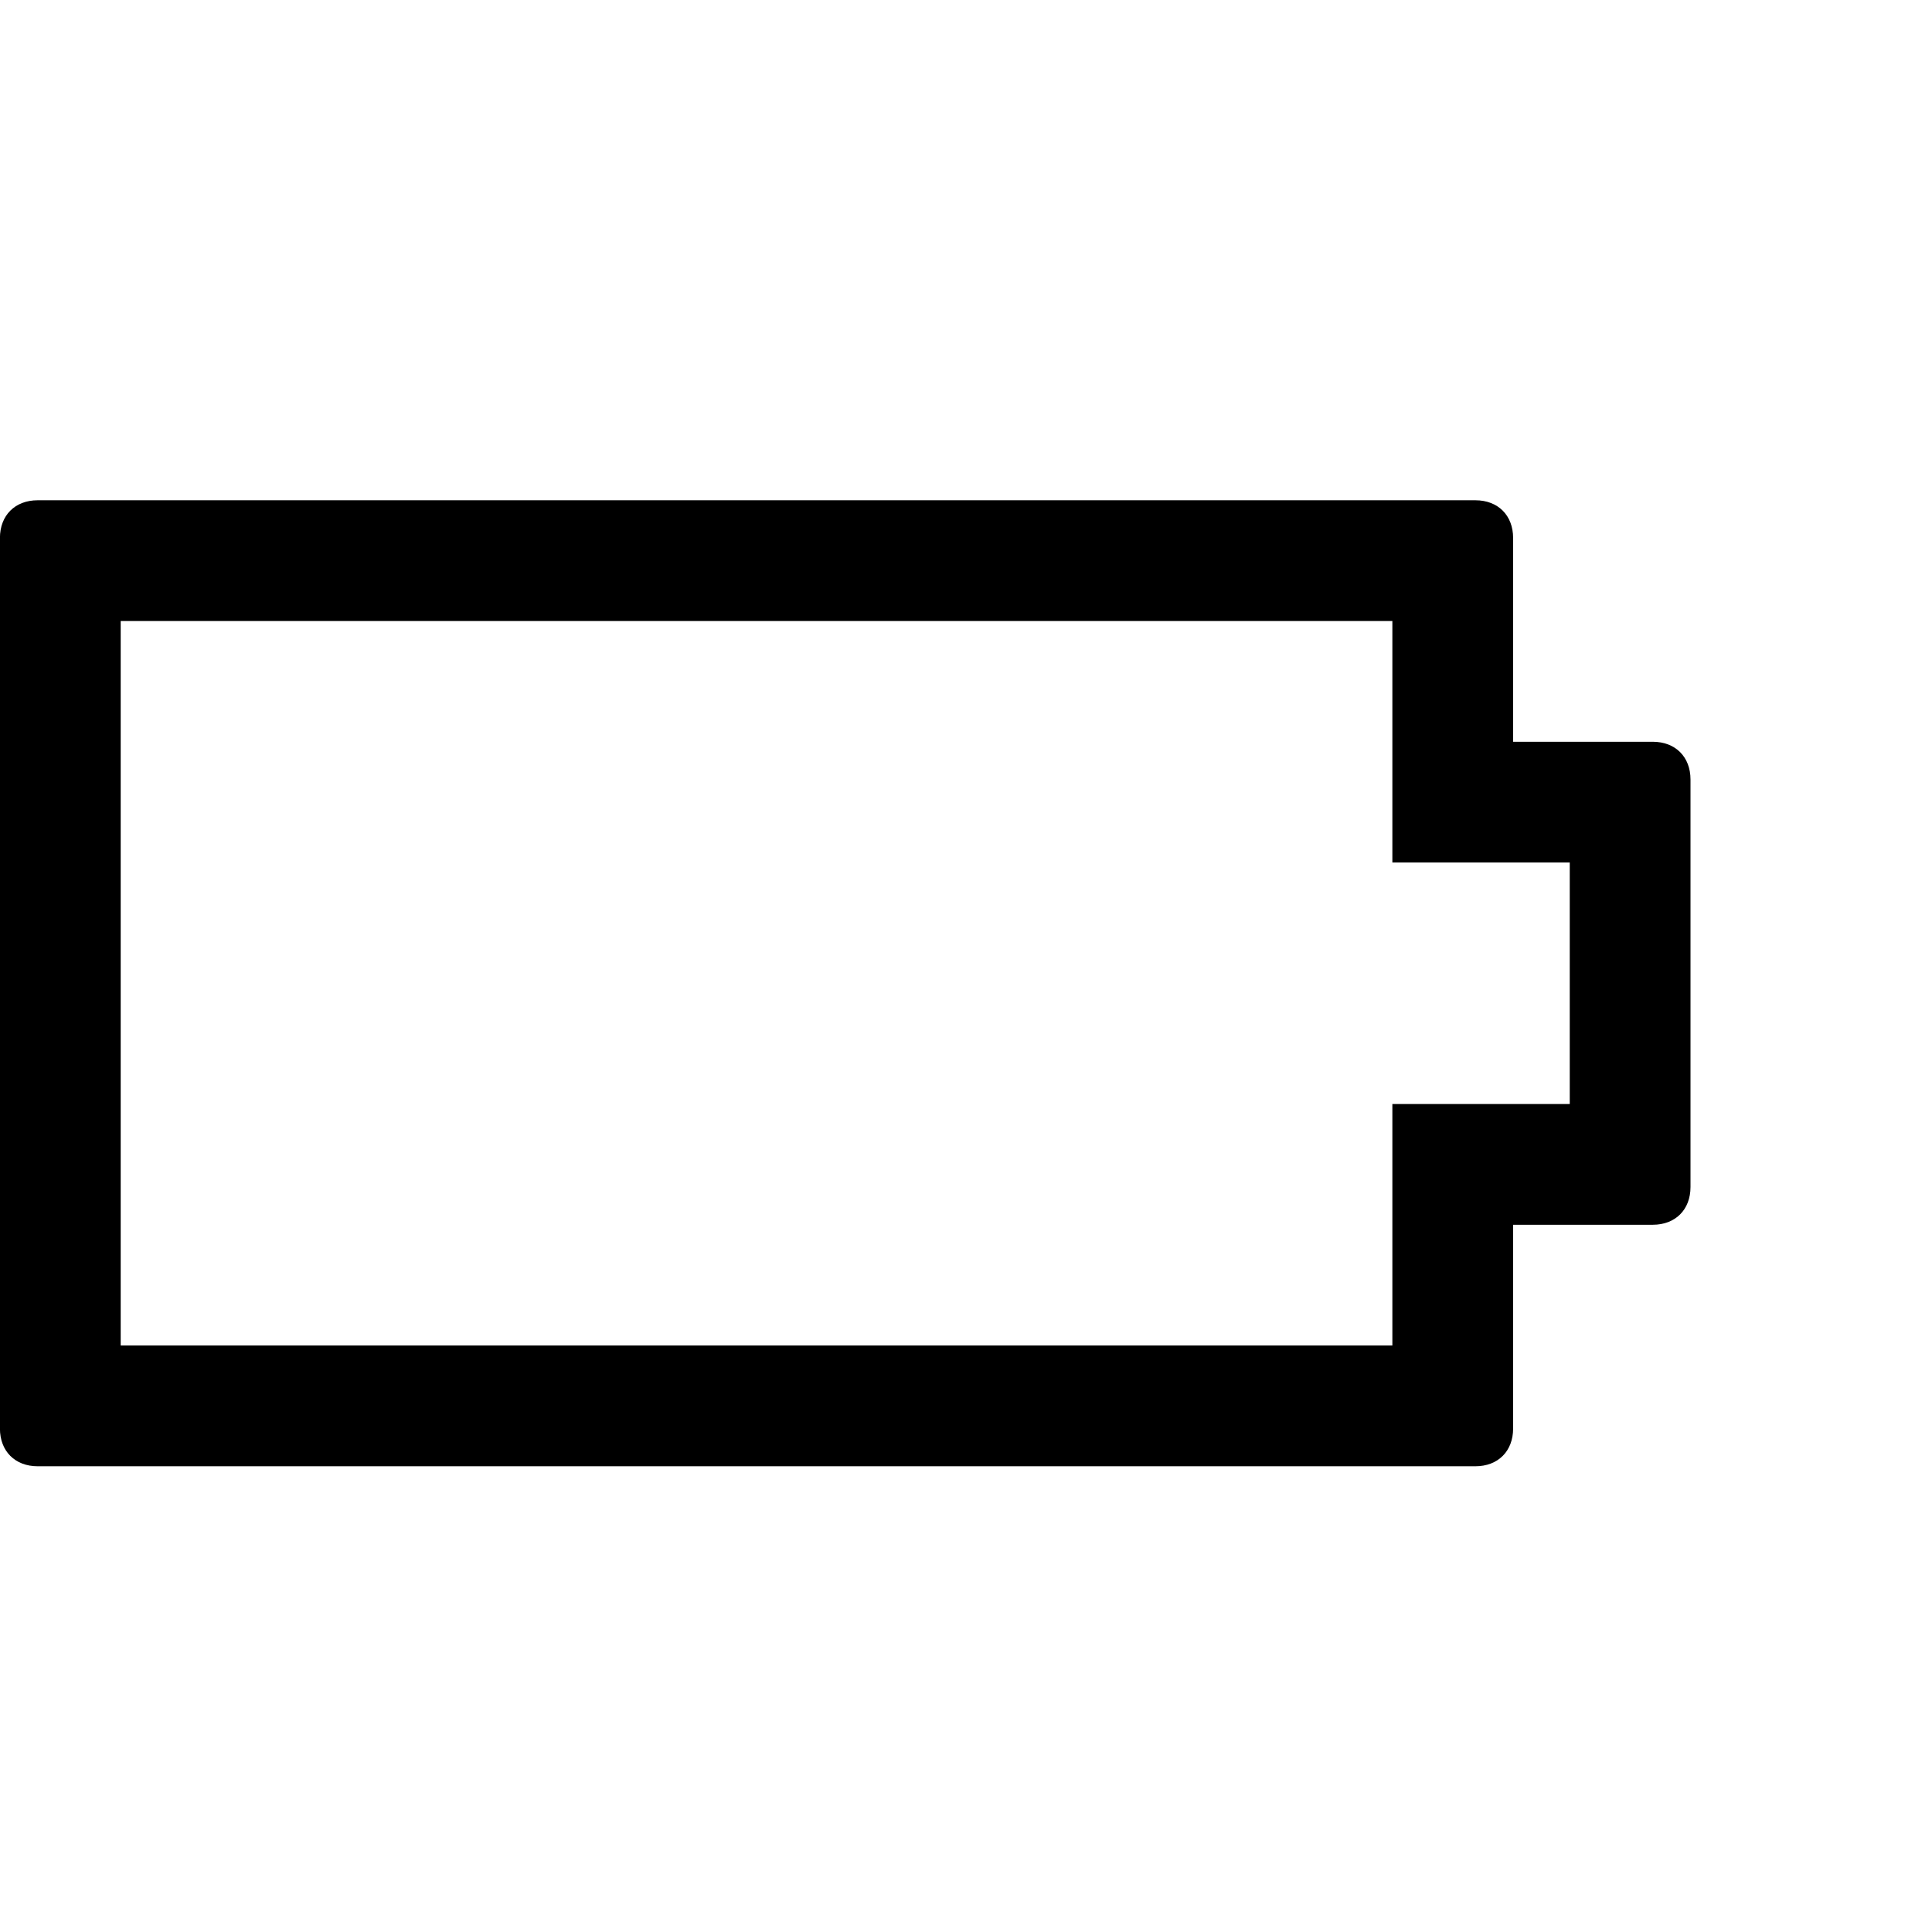<!-- Generated by IcoMoon.io -->
<svg version="1.1" xmlns="http://www.w3.org/2000/svg" width="32" height="32" viewBox="0 0 32 32">
<title>battery-empty</title>
<path d="M27.375 12.286c0.375 0 0.625 0.25 0.625 0.625v6.75c0 0.375-0.25 0.625-0.625 0.625h-2.313v3.375c0 0.375-0.25 0.625-0.625 0.625h-23.813c-0.375 0-0.625-0.25-0.625-0.625v-14.75c0-0.375 0.25-0.625 0.625-0.625h23.813c0.375 0 0.625 0.25 0.625 0.625v3.375h2.313zM26 18.286v-4h-2.938v-4h-21.063v12h21.063v-4h2.938z"></path>
</svg>
